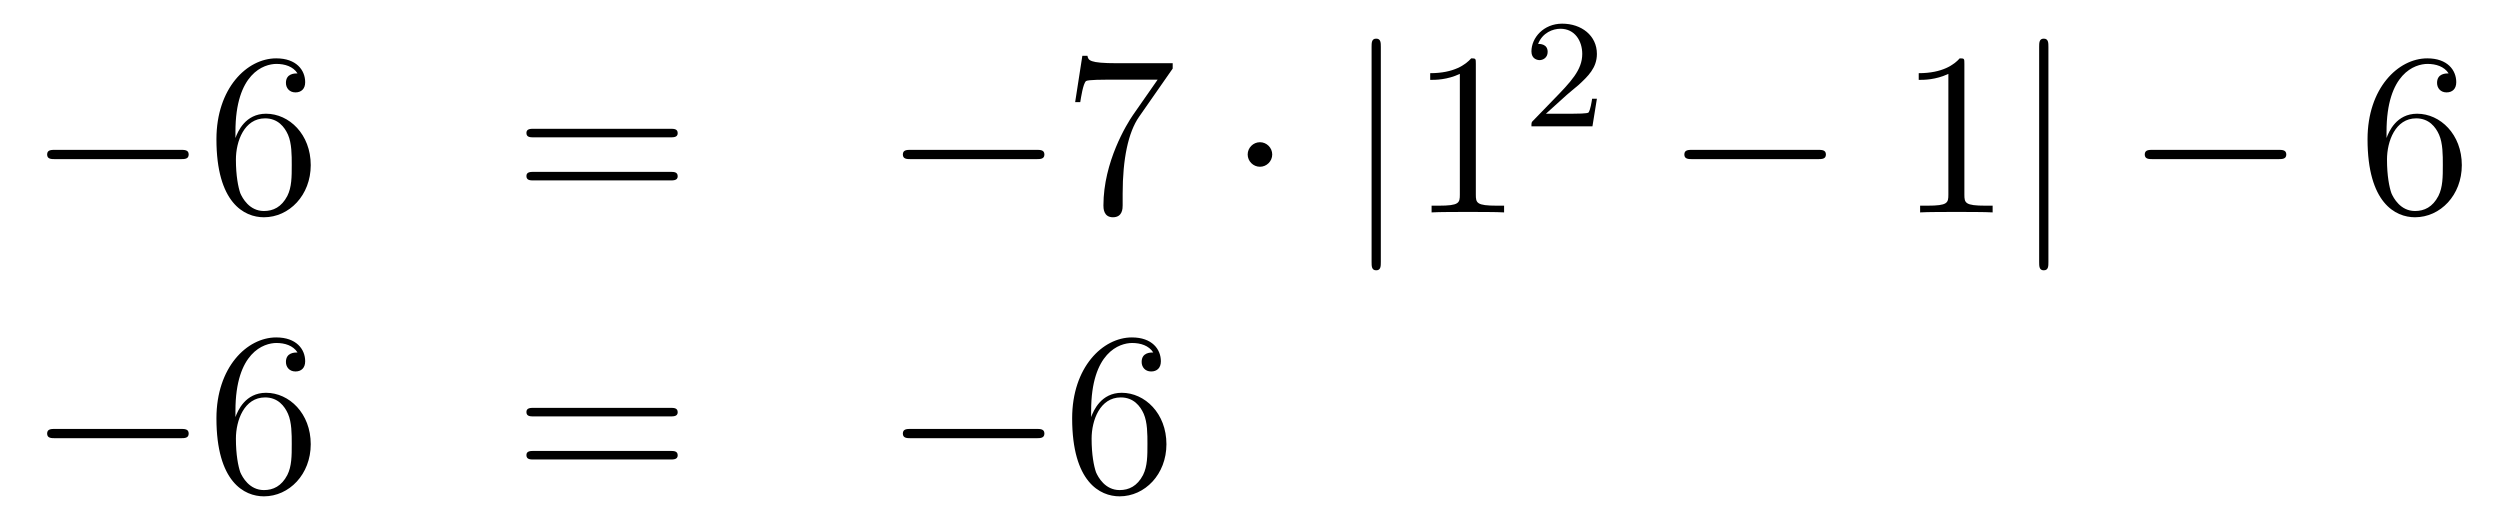 <?xml version='1.0'?>
<!-- This file was generated by dvisvgm 1.14.1 -->
<svg height='27pt' version='1.1' viewBox='0 -27 129 27' width='129pt' xmlns='http://www.w3.org/2000/svg' xmlns:xlink='http://www.w3.org/1999/xlink'>
<g id='page1'>
<g transform='matrix(1 0 0 1 -132 640)'>
<path d='M141.318 -658.789C141.521 -658.789 141.736 -658.789 141.736 -659.028C141.736 -659.268 141.521 -659.268 141.318 -659.268H134.851C134.648 -659.268 134.432 -659.268 134.432 -659.028C134.432 -658.789 134.648 -658.789 134.851 -658.789H141.318Z' fill-rule='evenodd'/>
<path d='M144.149 -660.2C144.149 -663.224 145.619 -663.702 146.265 -663.702C146.695 -663.702 147.125 -663.571 147.352 -663.213C147.209 -663.213 146.754 -663.213 146.754 -662.722C146.754 -662.459 146.934 -662.232 147.245 -662.232C147.544 -662.232 147.747 -662.412 147.747 -662.758C147.747 -663.38 147.293 -663.989 146.253 -663.989C144.746 -663.989 143.168 -662.448 143.168 -659.817C143.168 -656.53 144.603 -655.789 145.619 -655.789C146.922 -655.789 148.034 -656.925 148.034 -658.479C148.034 -660.068 146.922 -661.132 145.727 -661.132C144.663 -661.132 144.268 -660.212 144.149 -659.877V-660.2ZM145.619 -656.112C144.866 -656.112 144.507 -656.781 144.399 -657.032C144.292 -657.343 144.173 -657.929 144.173 -658.766C144.173 -659.71 144.603 -660.893 145.679 -660.893C146.336 -660.893 146.683 -660.451 146.862 -660.045C147.054 -659.602 147.054 -659.005 147.054 -658.491C147.054 -657.881 147.054 -657.343 146.826 -656.889C146.527 -656.315 146.097 -656.112 145.619 -656.112Z' fill-rule='evenodd'/>
<path d='M166.586 -659.913C166.753 -659.913 166.969 -659.913 166.969 -660.128C166.969 -660.355 166.766 -660.355 166.586 -660.355H159.545C159.378 -660.355 159.163 -660.355 159.163 -660.14C159.163 -659.913 159.366 -659.913 159.545 -659.913H166.586ZM166.586 -657.69C166.753 -657.69 166.969 -657.69 166.969 -657.905C166.969 -658.132 166.766 -658.132 166.586 -658.132H159.545C159.378 -658.132 159.163 -658.132 159.163 -657.917C159.163 -657.69 159.366 -657.69 159.545 -657.69H166.586Z' fill-rule='evenodd'/>
<path d='M185.472 -658.789C185.675 -658.789 185.891 -658.789 185.891 -659.028C185.891 -659.268 185.675 -659.268 185.472 -659.268H179.005C178.802 -659.268 178.587 -659.268 178.587 -659.028C178.587 -658.789 178.802 -658.789 179.005 -658.789H185.472Z' fill-rule='evenodd'/>
<path d='M192.511 -663.463V-663.738H189.63C188.184 -663.738 188.16 -663.894 188.112 -664.121H187.849L187.478 -661.73H187.741C187.777 -661.945 187.884 -662.687 188.04 -662.818C188.136 -662.89 189.032 -662.89 189.2 -662.89H191.734L190.467 -661.073C190.144 -660.607 188.937 -658.646 188.937 -656.399C188.937 -656.267 188.937 -655.789 189.427 -655.789C189.929 -655.789 189.929 -656.255 189.929 -656.411V-657.008C189.929 -658.789 190.216 -660.176 190.778 -660.977L192.511 -663.463Z' fill-rule='evenodd'/>
<path d='M197.647 -659.028C197.647 -659.375 197.36 -659.662 197.014 -659.662C196.667 -659.662 196.38 -659.375 196.38 -659.028C196.38 -658.682 196.667 -658.395 197.014 -658.395C197.36 -658.395 197.647 -658.682 197.647 -659.028Z' fill-rule='evenodd'/>
<path d='M203.251 -664.575C203.251 -664.79 203.251 -665.006 203.012 -665.006S202.774 -664.79 202.774 -664.575V-653.482C202.774 -653.267 202.774 -653.052 203.012 -653.052S203.251 -653.267 203.251 -653.482V-664.575Z' fill-rule='evenodd'/>
<path d='M208.153 -663.702C208.153 -663.978 208.153 -663.989 207.914 -663.989C207.628 -663.667 207.029 -663.224 205.798 -663.224V-662.878C206.074 -662.878 206.671 -662.878 207.328 -663.188V-656.96C207.328 -656.53 207.293 -656.387 206.24 -656.387H205.87V-656.04C206.192 -656.064 207.352 -656.064 207.746 -656.064S209.288 -656.064 209.611 -656.04V-656.387H209.24C208.189 -656.387 208.153 -656.53 208.153 -656.96V-663.702Z' fill-rule='evenodd'/>
<path d='M212.848 -662.106C212.975 -662.225 213.31 -662.488 213.437 -662.6C213.931 -663.054 214.4 -663.492 214.4 -664.217C214.4 -665.165 213.604 -665.779 212.608 -665.779C211.652 -665.779 211.022 -665.054 211.022 -664.345C211.022 -663.954 211.333 -663.898 211.445 -663.898C211.612 -663.898 211.859 -664.018 211.859 -664.321C211.859 -664.735 211.46 -664.735 211.366 -664.735C211.596 -665.317 212.13 -665.516 212.52 -665.516C213.262 -665.516 213.644 -664.887 213.644 -664.217C213.644 -663.388 213.062 -662.783 212.122 -661.819L211.118 -660.783C211.022 -660.695 211.022 -660.679 211.022 -660.48H214.17L214.4 -661.906H214.153C214.13 -661.747 214.067 -661.348 213.971 -661.197C213.923 -661.133 213.317 -661.133 213.19 -661.133H211.771L212.848 -662.106Z' fill-rule='evenodd'/>
<path d='M225.798 -658.789C226.001 -658.789 226.217 -658.789 226.217 -659.028C226.217 -659.268 226.001 -659.268 225.798 -659.268H219.331C219.127 -659.268 218.912 -659.268 218.912 -659.028C218.912 -658.789 219.127 -658.789 219.331 -658.789H225.798Z' fill-rule='evenodd'/>
<path d='M233.362 -663.702C233.362 -663.978 233.362 -663.989 233.122 -663.989C232.835 -663.667 232.237 -663.224 231.006 -663.224V-662.878C231.281 -662.878 231.878 -662.878 232.536 -663.188V-656.96C232.536 -656.53 232.5 -656.387 231.449 -656.387H231.078V-656.04C231.401 -656.064 232.56 -656.064 232.955 -656.064C233.35 -656.064 234.497 -656.064 234.82 -656.04V-656.387H234.449C233.398 -656.387 233.362 -656.53 233.362 -656.96V-663.702Z' fill-rule='evenodd'/>
<path d='M237.698 -664.575C237.698 -664.79 237.698 -665.006 237.458 -665.006C237.22 -665.006 237.22 -664.79 237.22 -664.575V-653.482C237.22 -653.267 237.22 -653.052 237.458 -653.052C237.698 -653.052 237.698 -653.267 237.698 -653.482V-664.575Z' fill-rule='evenodd'/>
<path d='M249.554 -658.789C249.757 -658.789 249.973 -658.789 249.973 -659.028C249.973 -659.268 249.757 -659.268 249.554 -659.268H243.088C242.884 -659.268 242.669 -659.268 242.669 -659.028C242.669 -658.789 242.884 -658.789 243.088 -658.789H249.554Z' fill-rule='evenodd'/>
<path d='M255.145 -660.2C255.145 -663.224 256.615 -663.702 257.261 -663.702C257.692 -663.702 258.121 -663.571 258.349 -663.213C258.205 -663.213 257.752 -663.213 257.752 -662.722C257.752 -662.459 257.93 -662.232 258.241 -662.232C258.54 -662.232 258.743 -662.412 258.743 -662.758C258.743 -663.38 258.289 -663.989 257.249 -663.989C255.743 -663.989 254.165 -662.448 254.165 -659.817C254.165 -656.53 255.6 -655.789 256.615 -655.789C257.918 -655.789 259.03 -656.925 259.03 -658.479C259.03 -660.068 257.918 -661.132 256.723 -661.132C255.659 -661.132 255.265 -660.212 255.145 -659.877V-660.2ZM256.615 -656.112C255.863 -656.112 255.504 -656.781 255.396 -657.032C255.288 -657.343 255.169 -657.929 255.169 -658.766C255.169 -659.71 255.6 -660.893 256.675 -660.893C257.333 -660.893 257.68 -660.451 257.858 -660.045C258.05 -659.602 258.05 -659.005 258.05 -658.491C258.05 -657.881 258.05 -657.343 257.822 -656.889C257.524 -656.315 257.094 -656.112 256.615 -656.112Z' fill-rule='evenodd'/>
<path d='M141.318 -644.389C141.521 -644.389 141.736 -644.389 141.736 -644.628C141.736 -644.868 141.521 -644.868 141.318 -644.868H134.851C134.648 -644.868 134.432 -644.868 134.432 -644.628C134.432 -644.389 134.648 -644.389 134.851 -644.389H141.318Z' fill-rule='evenodd'/>
<path d='M144.149 -645.8C144.149 -648.824 145.619 -649.302 146.265 -649.302C146.695 -649.302 147.125 -649.171 147.352 -648.813C147.209 -648.813 146.754 -648.813 146.754 -648.322C146.754 -648.059 146.934 -647.832 147.245 -647.832C147.544 -647.832 147.747 -648.012 147.747 -648.358C147.747 -648.98 147.293 -649.589 146.253 -649.589C144.746 -649.589 143.168 -648.048 143.168 -645.417C143.168 -642.13 144.603 -641.389 145.619 -641.389C146.922 -641.389 148.034 -642.525 148.034 -644.079C148.034 -645.668 146.922 -646.732 145.727 -646.732C144.663 -646.732 144.268 -645.812 144.149 -645.477V-645.8ZM145.619 -641.712C144.866 -641.712 144.507 -642.381 144.399 -642.632C144.292 -642.943 144.173 -643.529 144.173 -644.366C144.173 -645.31 144.603 -646.493 145.679 -646.493C146.336 -646.493 146.683 -646.051 146.862 -645.645C147.054 -645.202 147.054 -644.605 147.054 -644.091C147.054 -643.481 147.054 -642.943 146.826 -642.489C146.527 -641.915 146.097 -641.712 145.619 -641.712Z' fill-rule='evenodd'/>
<path d='M166.586 -645.513C166.753 -645.513 166.969 -645.513 166.969 -645.728C166.969 -645.955 166.766 -645.955 166.586 -645.955H159.545C159.378 -645.955 159.163 -645.955 159.163 -645.74C159.163 -645.513 159.366 -645.513 159.545 -645.513H166.586ZM166.586 -643.29C166.753 -643.29 166.969 -643.29 166.969 -643.505C166.969 -643.732 166.766 -643.732 166.586 -643.732H159.545C159.378 -643.732 159.163 -643.732 159.163 -643.517C159.163 -643.29 159.366 -643.29 159.545 -643.29H166.586Z' fill-rule='evenodd'/>
<path d='M185.472 -644.389C185.675 -644.389 185.891 -644.389 185.891 -644.628C185.891 -644.868 185.675 -644.868 185.472 -644.868H179.005C178.802 -644.868 178.587 -644.868 178.587 -644.628C178.587 -644.389 178.802 -644.389 179.005 -644.389H185.472Z' fill-rule='evenodd'/>
<path d='M188.303 -645.8C188.303 -648.824 189.773 -649.302 190.419 -649.302C190.849 -649.302 191.28 -649.171 191.507 -648.813C191.363 -648.813 190.909 -648.813 190.909 -648.322C190.909 -648.059 191.088 -647.832 191.399 -647.832C191.698 -647.832 191.901 -648.012 191.901 -648.358C191.901 -648.98 191.447 -649.589 190.407 -649.589C188.901 -649.589 187.323 -648.048 187.323 -645.417C187.323 -642.13 188.757 -641.389 189.773 -641.389C191.076 -641.389 192.188 -642.525 192.188 -644.079C192.188 -645.668 191.076 -646.732 189.881 -646.732C188.817 -646.732 188.423 -645.812 188.303 -645.477V-645.8ZM189.773 -641.712C189.02 -641.712 188.662 -642.381 188.554 -642.632C188.446 -642.943 188.327 -643.529 188.327 -644.366C188.327 -645.31 188.757 -646.493 189.833 -646.493C190.491 -646.493 190.837 -646.051 191.017 -645.645C191.208 -645.202 191.208 -644.605 191.208 -644.091C191.208 -643.481 191.208 -642.943 190.981 -642.489C190.682 -641.915 190.251 -641.712 189.773 -641.712Z' fill-rule='evenodd'/>
</g>
</g>
</svg>
